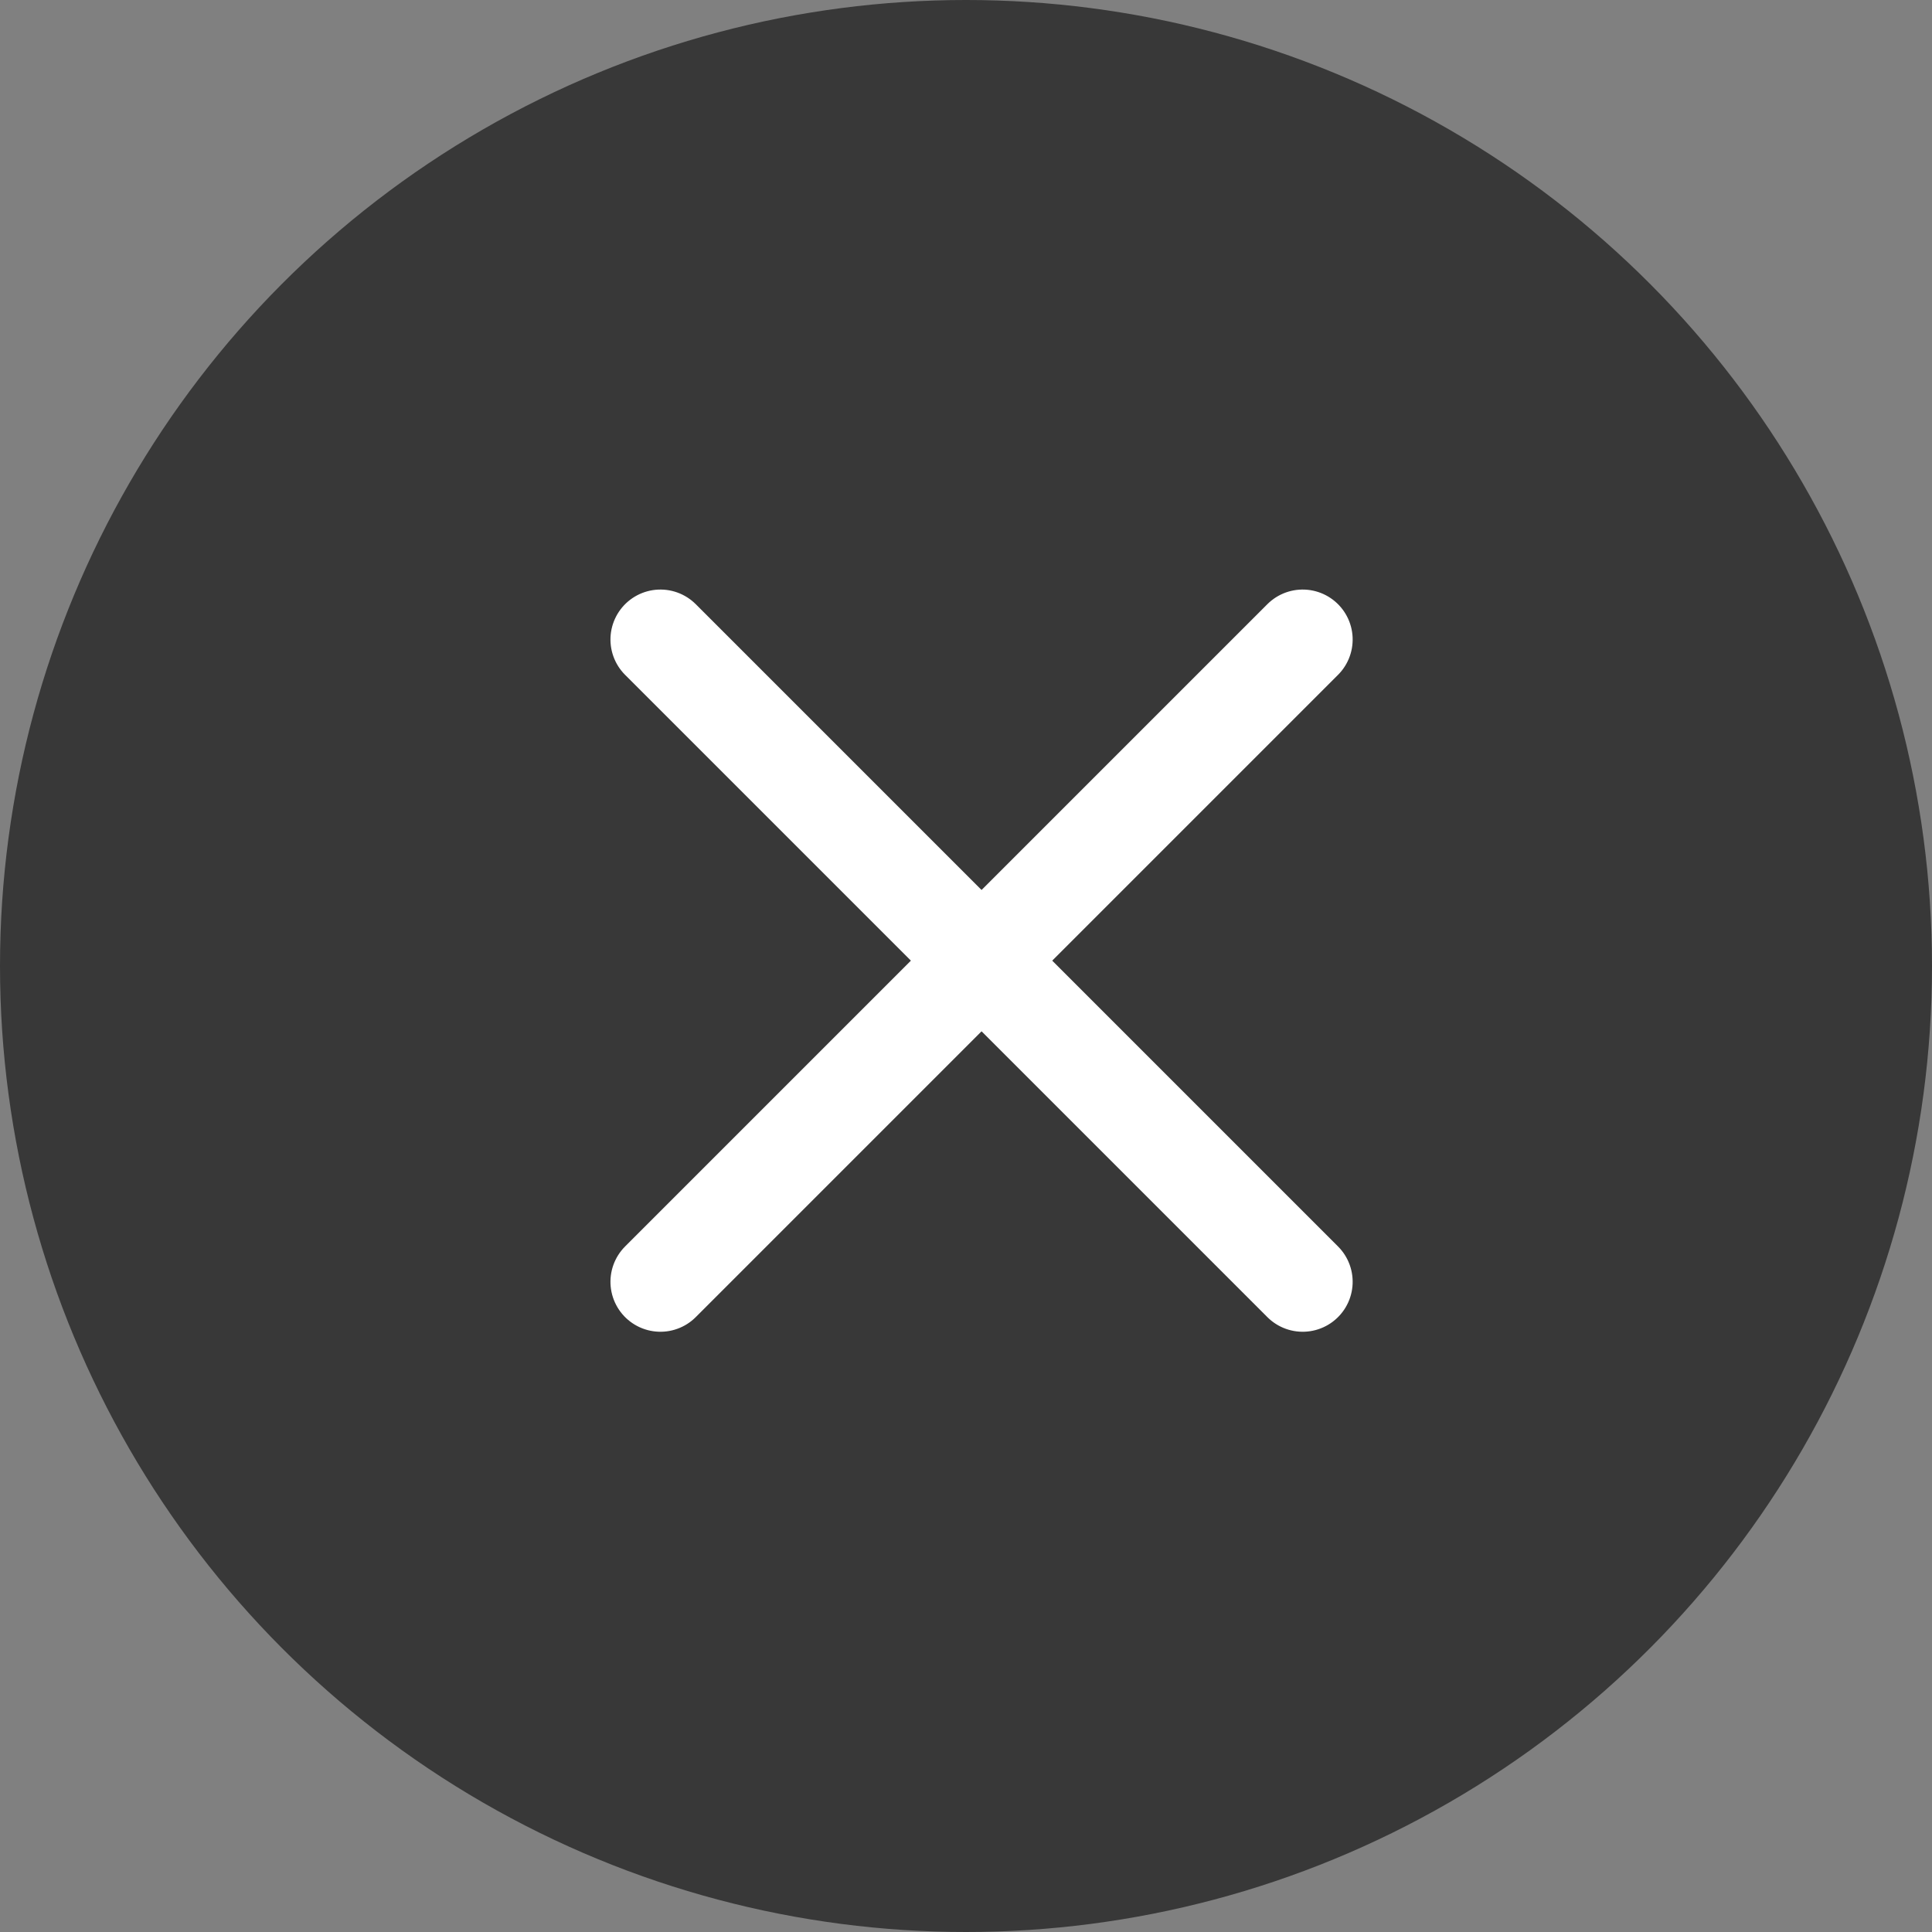 <svg xmlns="http://www.w3.org/2000/svg" width="58" height="58" viewBox="0 0 58 58">
  <rect x="0" y="0" width="58" height="58" fill="#808080" stroke="none"/>
  <g id="グループ_798" data-name="グループ 798" transform="translate(-659 -34.583)">
    <circle id="楕円形_43" data-name="楕円形 43" cx="29" cy="29" r="29" transform="translate(659 34.583)" fill="#383838"/>
    <g id="グループ_294" data-name="グループ 294" transform="translate(688.467 44.141) rotate(45)">
      <line id="線_1453" data-name="線 1453" y2="27.268" transform="translate(13.634 0)" fill="none" stroke="#fff" stroke-linecap="round" stroke-width="3"/>
      <line id="線_1454" data-name="線 1454" y2="27.268" transform="translate(27.268 13.634) rotate(90)" fill="none" stroke="#fff" stroke-linecap="round" stroke-width="3"/>
    </g>
  </g>
</svg>
